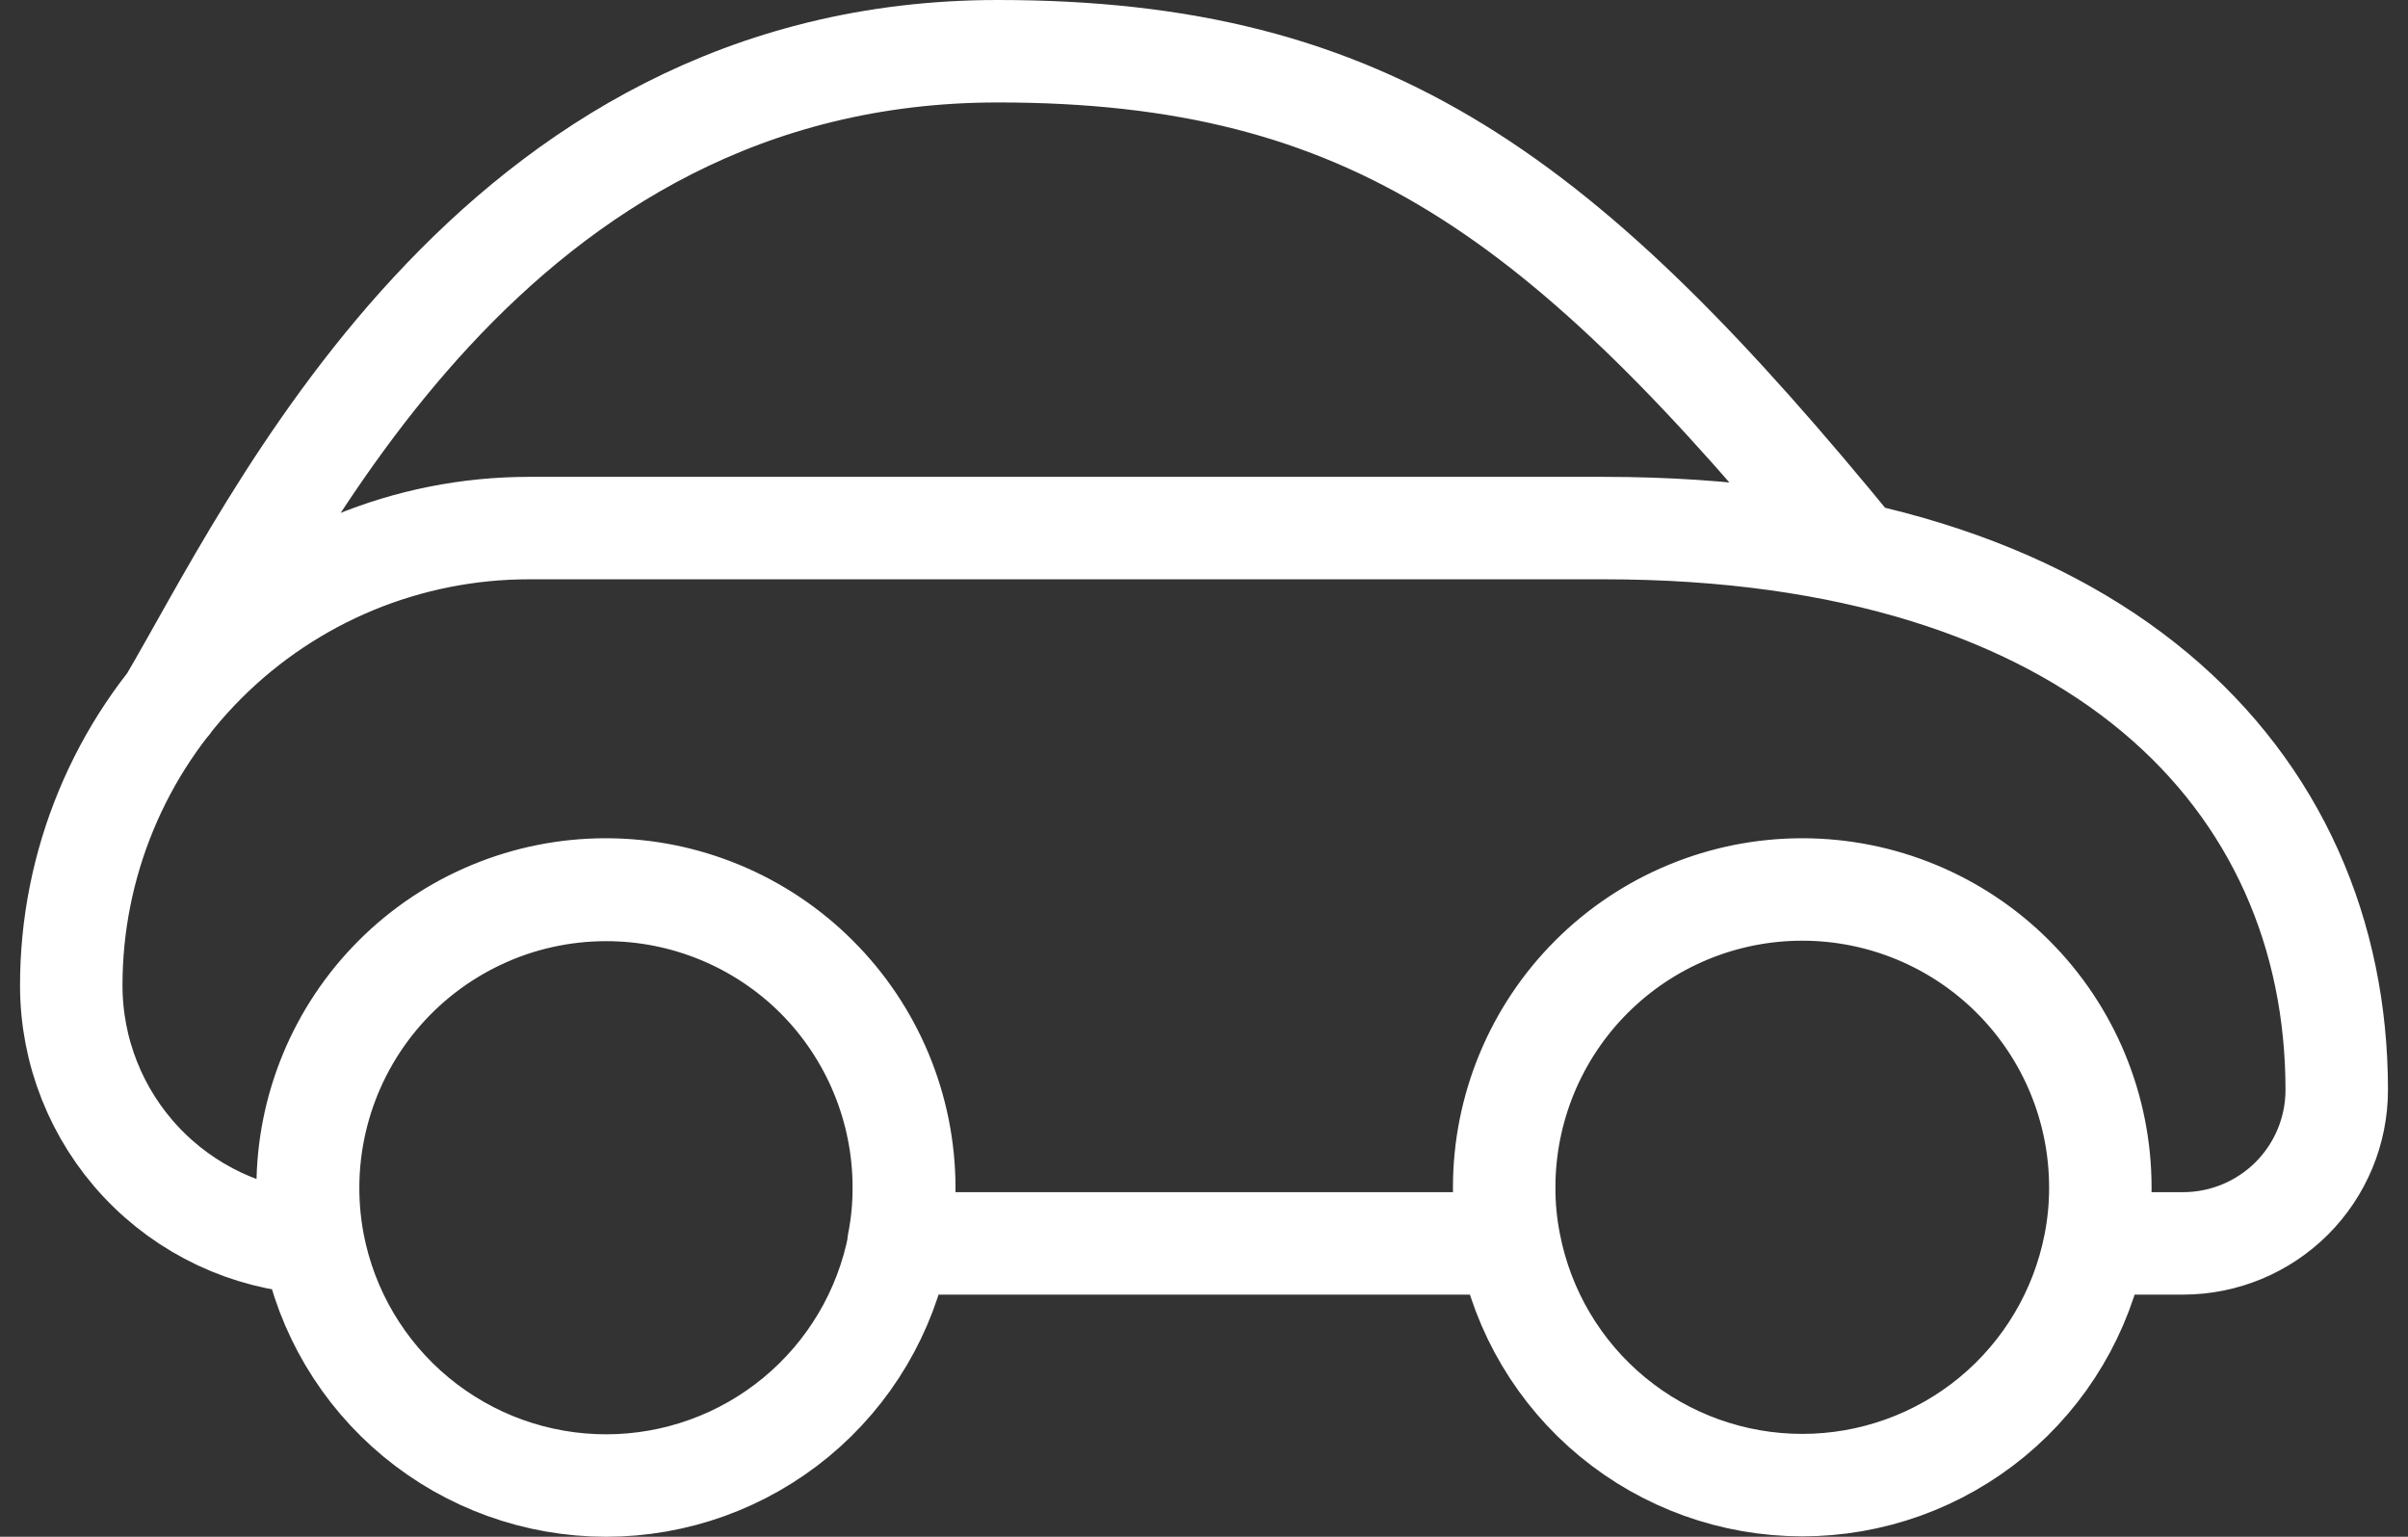 <svg width="47" height="30" viewBox="0 0 47 30" fill="none" xmlns="http://www.w3.org/2000/svg">
<rect x="0" y="0" width="47" height="30" fill="#333333" stroke="none"/>
<path d="M40.891 24.273C40.961 23.914 40.996 23.548 40.995 23.182C40.995 21.639 40.383 20.159 39.291 19.068C38.2 17.977 36.72 17.364 35.177 17.364C33.634 17.364 32.154 17.977 31.063 19.068C29.972 20.159 29.359 21.639 29.359 23.182C29.358 23.548 29.393 23.914 29.464 24.273M40.891 24.273C40.635 25.601 39.925 26.799 38.883 27.66C37.84 28.521 36.53 28.992 35.177 28.992C33.825 28.992 32.515 28.521 31.472 27.66C30.429 26.799 29.719 25.601 29.464 24.273M40.891 24.273H42.613C43.407 24.272 44.169 23.956 44.731 23.395C45.293 22.833 45.609 22.071 45.609 21.277C45.609 15.217 40.923 10.309 31.311 10.309H10.322C9.149 10.309 7.987 10.54 6.903 10.988C5.82 11.437 4.835 12.095 4.006 12.924C3.176 13.754 2.518 14.738 2.07 15.822C1.621 16.906 1.39 18.067 1.391 19.24C1.391 20.52 1.879 21.752 2.755 22.685C3.631 23.618 4.829 24.183 6.106 24.264C6.038 23.908 6.004 23.545 6.005 23.182C6.005 21.639 6.617 20.159 7.709 19.068C8.8 17.977 10.28 17.364 11.823 17.364C13.366 17.364 14.846 17.977 15.937 19.068C17.028 20.159 17.641 21.639 17.641 23.182C17.642 23.548 17.607 23.914 17.536 24.273H29.464M3.299 13.727C5.318 10.309 9.559 1 19.477 1C26.75 1 30.531 3.831 36.239 10.812M17.65 23.182C17.651 23.548 17.615 23.914 17.545 24.273C17.291 25.603 16.581 26.802 15.538 27.665C14.495 28.528 13.184 29 11.83 29C10.476 29 9.165 28.528 8.122 27.665C7.079 26.802 6.369 25.603 6.115 24.273C5.956 23.432 5.984 22.567 6.198 21.738C6.411 20.91 6.805 20.138 7.351 19.479C7.897 18.82 8.582 18.29 9.356 17.926C10.13 17.561 10.976 17.373 11.832 17.373C13.373 17.373 14.852 17.984 15.943 19.074C17.033 20.163 17.647 21.641 17.65 23.182Z" stroke="white" stroke-width="2" stroke-linecap="round" stroke-linejoin="round"/>
</svg>
